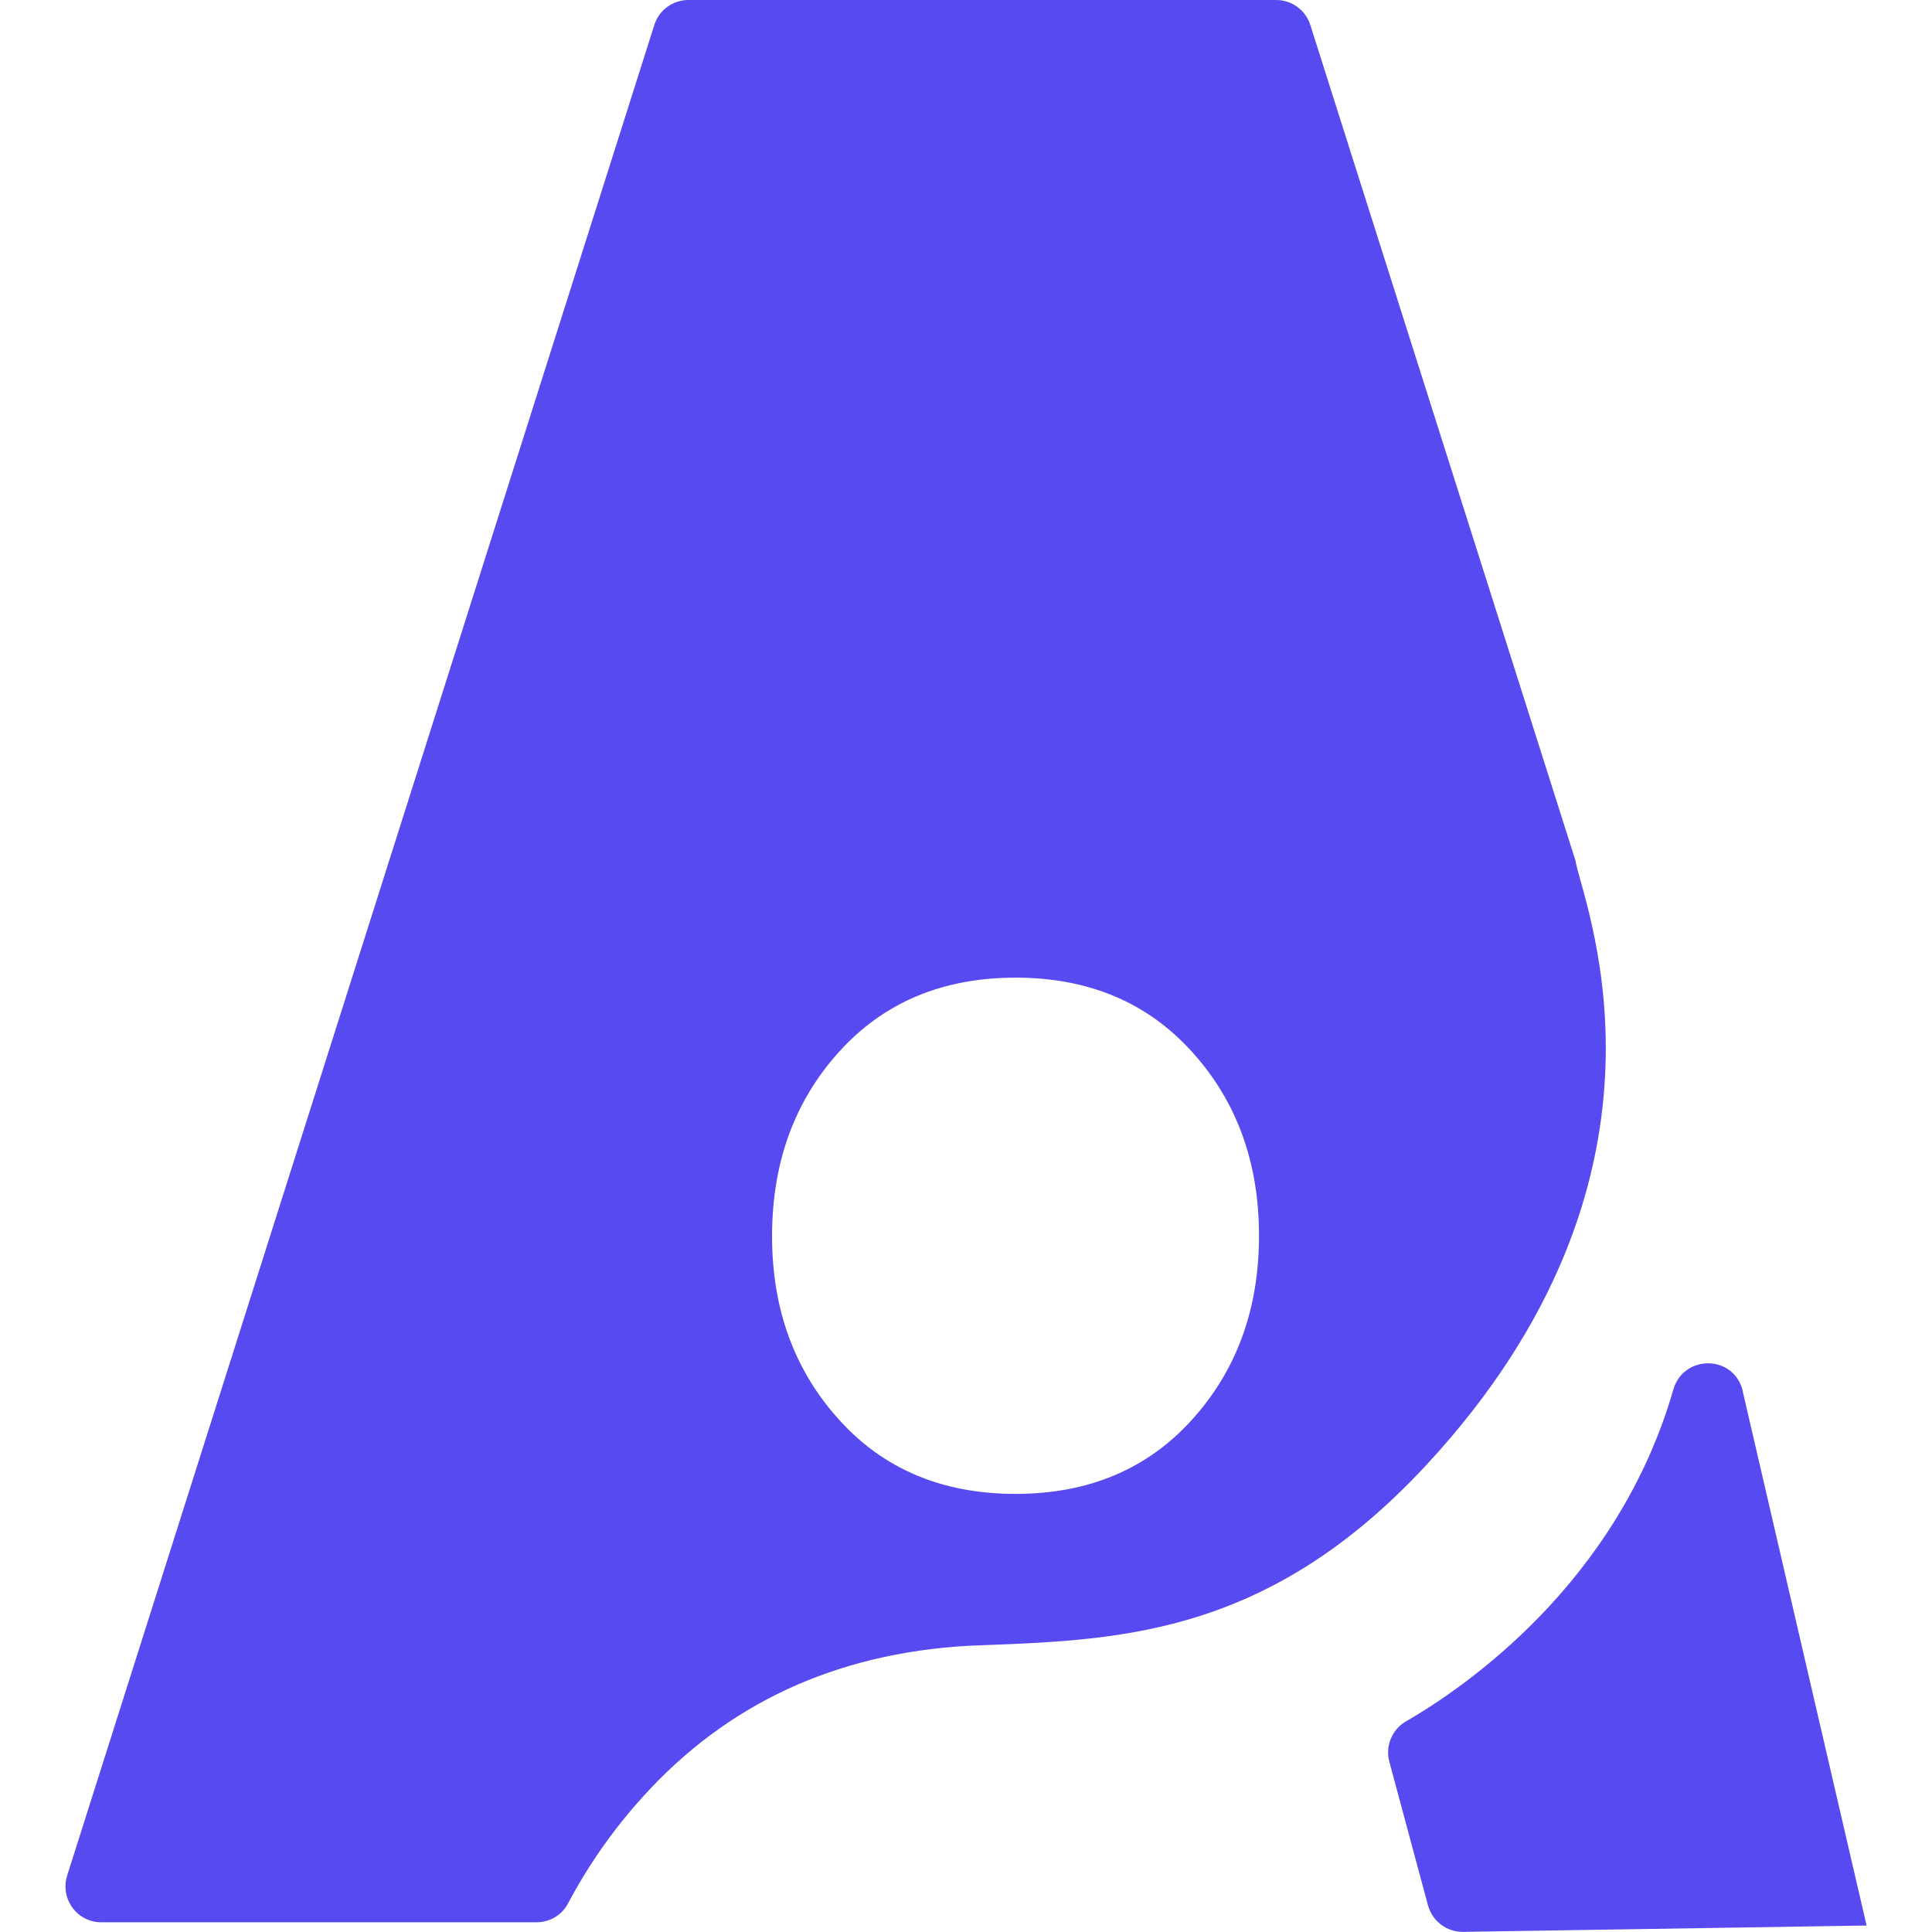 <svg version="1.1" id="Layer_1" xmlns="http://www.w3.org/2000/svg" x="0" y="0" viewBox="0 0 1550.5 1550.5" style="enable-background:new 0 0 1550.5 1550.5" xml:space="preserve"><style>.st0{fill:#574af0}</style><path class="st0" d="m1264.2 690.1-212.6-670c-3.8-12-14.9-20.1-27.4-20.1H552.5c-12.5 0-23.7 8.1-27.4 20.1L53.9 1505.2c-4.8 15.2 3.6 31.4 18.7 36.2 2.8.9 5.8 1.3 8.7 1.3h349.3c10.6 0 20.4-5.8 25.3-15.2 16.4-30.9 36.5-59.6 60-85.5 67.5-74.7 154.5-115.1 261.2-121.2 114.3-4.6 237-4.1 367.7-145.2 212.9-229.8 129.3-441.1 119.9-483 0-.9-.2-1.7-.5-2.5zm-253.8 301.6c0 58.8-17.9 108-53.8 147.7s-83.1 59.5-141.6 59.5c-58.6 0-105.8-19.8-141.6-59.5-35.9-39.7-53.9-88.9-53.8-147.7.1-58.8 18-108 53.8-147.6 35.9-39.7 83.1-59.5 141.6-59.5s105.7 19.8 141.6 59.5c35.9 39.6 53.8 88.8 53.8 147.6zM1498 1545.3l-323.7 5.1c-13.2.2-24.8-8.6-28.3-21.3l-31-115.2c-3.4-12.6 2.1-25.9 13.3-32.4 47.6-27.5 169.9-111.3 214.6-266.3 7.9-27.5 46.4-28.3 55.1-1.2"/></svg>